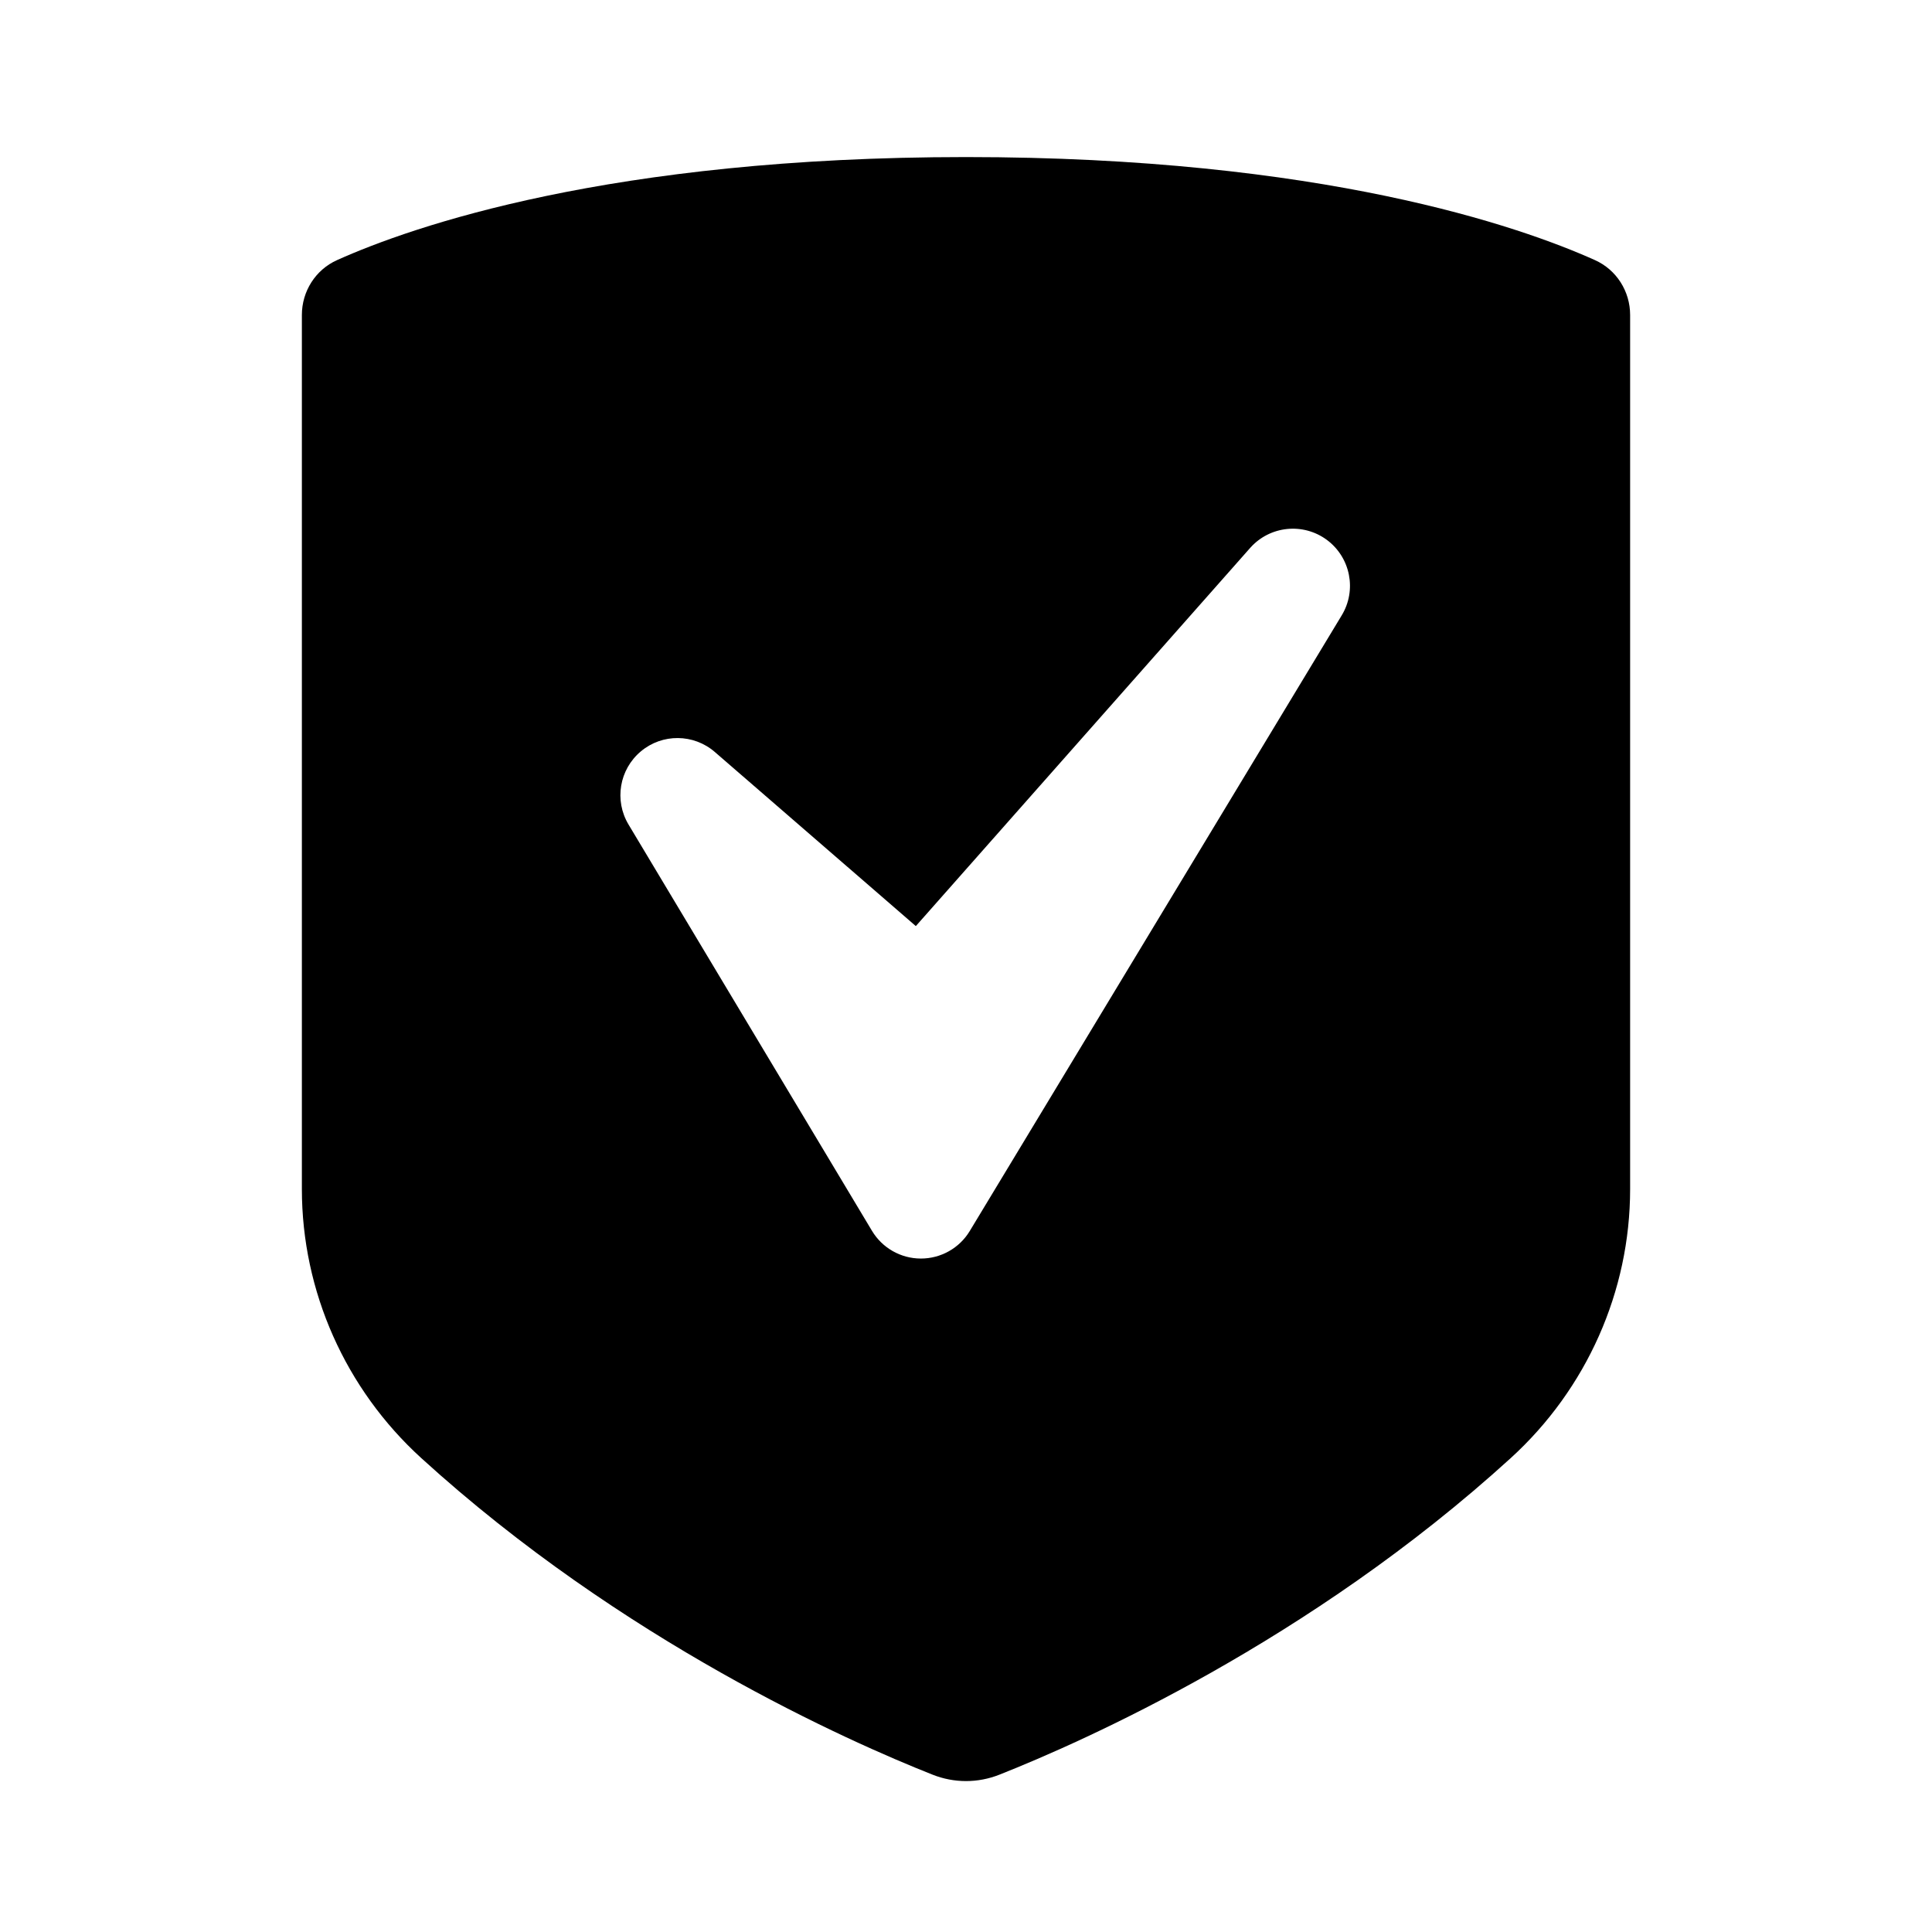 <?xml version="1.0" encoding="utf-8" standalone="no"?><!-- Generator: Adobe Illustrator 19.1.0, SVG Export Plug-In . SVG Version: 6.00 Build 0)  --><svg xmlns="http://www.w3.org/2000/svg" xmlns:xlink="http://www.w3.org/1999/xlink" baseProfile="tiny" height="64px" version="1.2" viewBox="0 0 64 64" width="64px" x="0px" xml:space="preserve" y="0px">
<g id="Box">
	<rect fill="none" height="64" width="64"/>
</g>
<g id="Icon">
	<path d="M52.832,8.615C50.351,7.503,43.795,5.203,32,5.203S13.649,7.503,11.168,8.615   C10.452,8.935,10,9.65,10,10.434v28.954c0,3.394,1.444,6.625,3.953,8.911c6.667,6.075,14.171,9.393,16.942,10.49   c0.713,0.282,1.497,0.282,2.21,0c2.772-1.097,10.275-4.415,16.942-10.49C52.556,46.013,54,42.781,54,39.388   V10.434C54,9.65,53.548,8.935,52.832,8.615z M44.444,20.388L32.122,40.783c-0.343,0.565-0.956,0.908-1.615,0.908   c-0.003,0-0.004,0-0.007,0c-0.662-0.002-1.275-0.351-1.615-0.919l-8.065-13.46c-0.477-0.797-0.305-1.822,0.407-2.42   c0.71-0.598,1.749-0.59,2.453,0.019l6.658,5.767l11.081-12.534c0.651-0.728,1.749-0.84,2.536-0.259   C44.74,18.469,44.952,19.553,44.444,20.388z"/>
</g>
</svg>